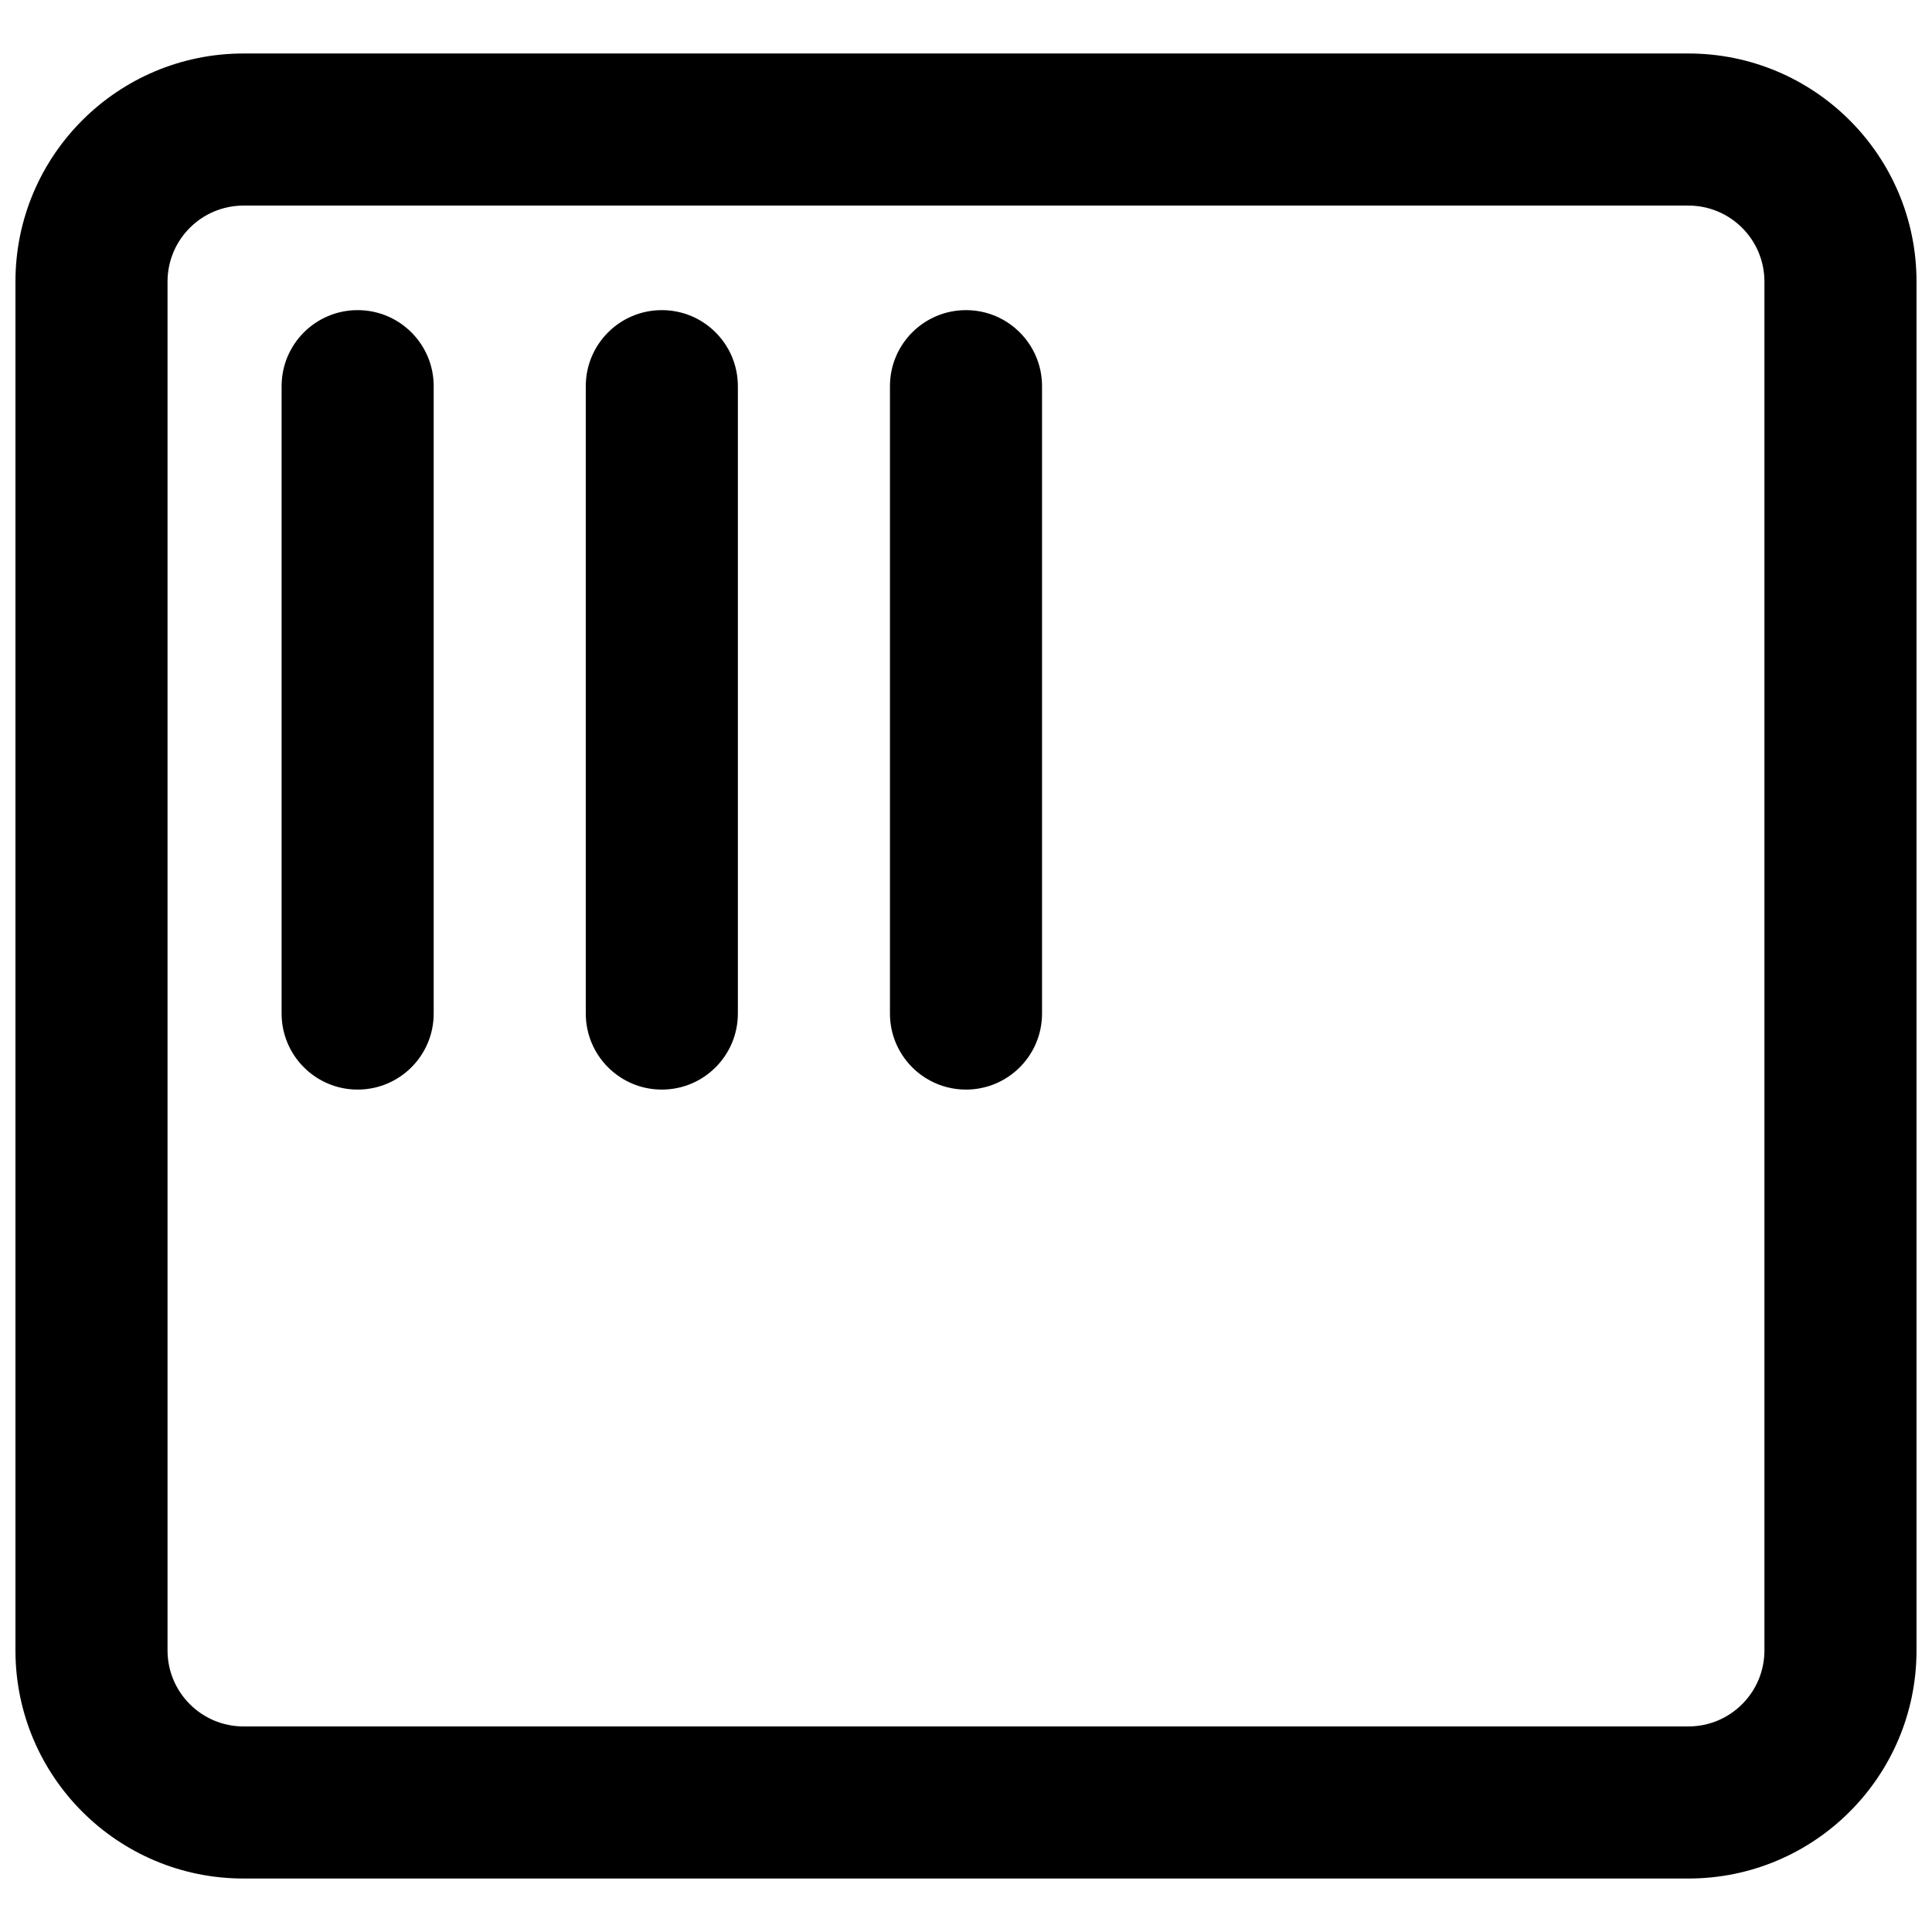 <?xml version="1.0" encoding="UTF-8"?>
<!-- Uploaded to: SVG Repo, www.svgrepo.com, Generator: SVG Repo Mixer Tools -->
<svg width="800px" height="800px" version="1.1" viewBox="144 144 512 512" xmlns="http://www.w3.org/2000/svg">
 <defs>
  <clipPath id="a">
   <path d="m148.09 158h503.81v484h-503.81z"/>
  </clipPath>
 </defs>
 <g clip-path="url(#a)">
  <path d="m208.55 198.48c-11.129 0-20.152 9.02-20.152 20.152v362.74c0 11.129 9.023 20.152 20.152 20.152h382.89c11.129 0 20.152-9.023 20.152-20.152v-362.74c0-11.133-9.023-20.152-20.152-20.152zm0-40.305h382.89c33.391 0 60.457 27.066 60.457 60.457v362.74c0 33.387-27.066 60.457-60.457 60.457h-382.89c-33.391 0-60.457-27.07-60.457-60.457v-362.74c0-33.391 27.066-60.457 60.457-60.457zm10.078 88.164c0-11.129 9.02-20.152 20.152-20.152 11.129 0 20.152 9.023 20.152 20.152v166.26c0 11.129-9.023 20.152-20.152 20.152-11.133 0-20.152-9.023-20.152-20.152zm80.609 0c0-11.129 9.02-20.152 20.152-20.152 11.129 0 20.152 9.023 20.152 20.152v166.26c0 11.129-9.023 20.152-20.152 20.152-11.133 0-20.152-9.023-20.152-20.152zm80.609 0c0-11.129 9.02-20.152 20.152-20.152 11.129 0 20.152 9.023 20.152 20.152v166.26c0 11.129-9.023 20.152-20.152 20.152-11.133 0-20.152-9.023-20.152-20.152z"/>
 </g>
</svg>